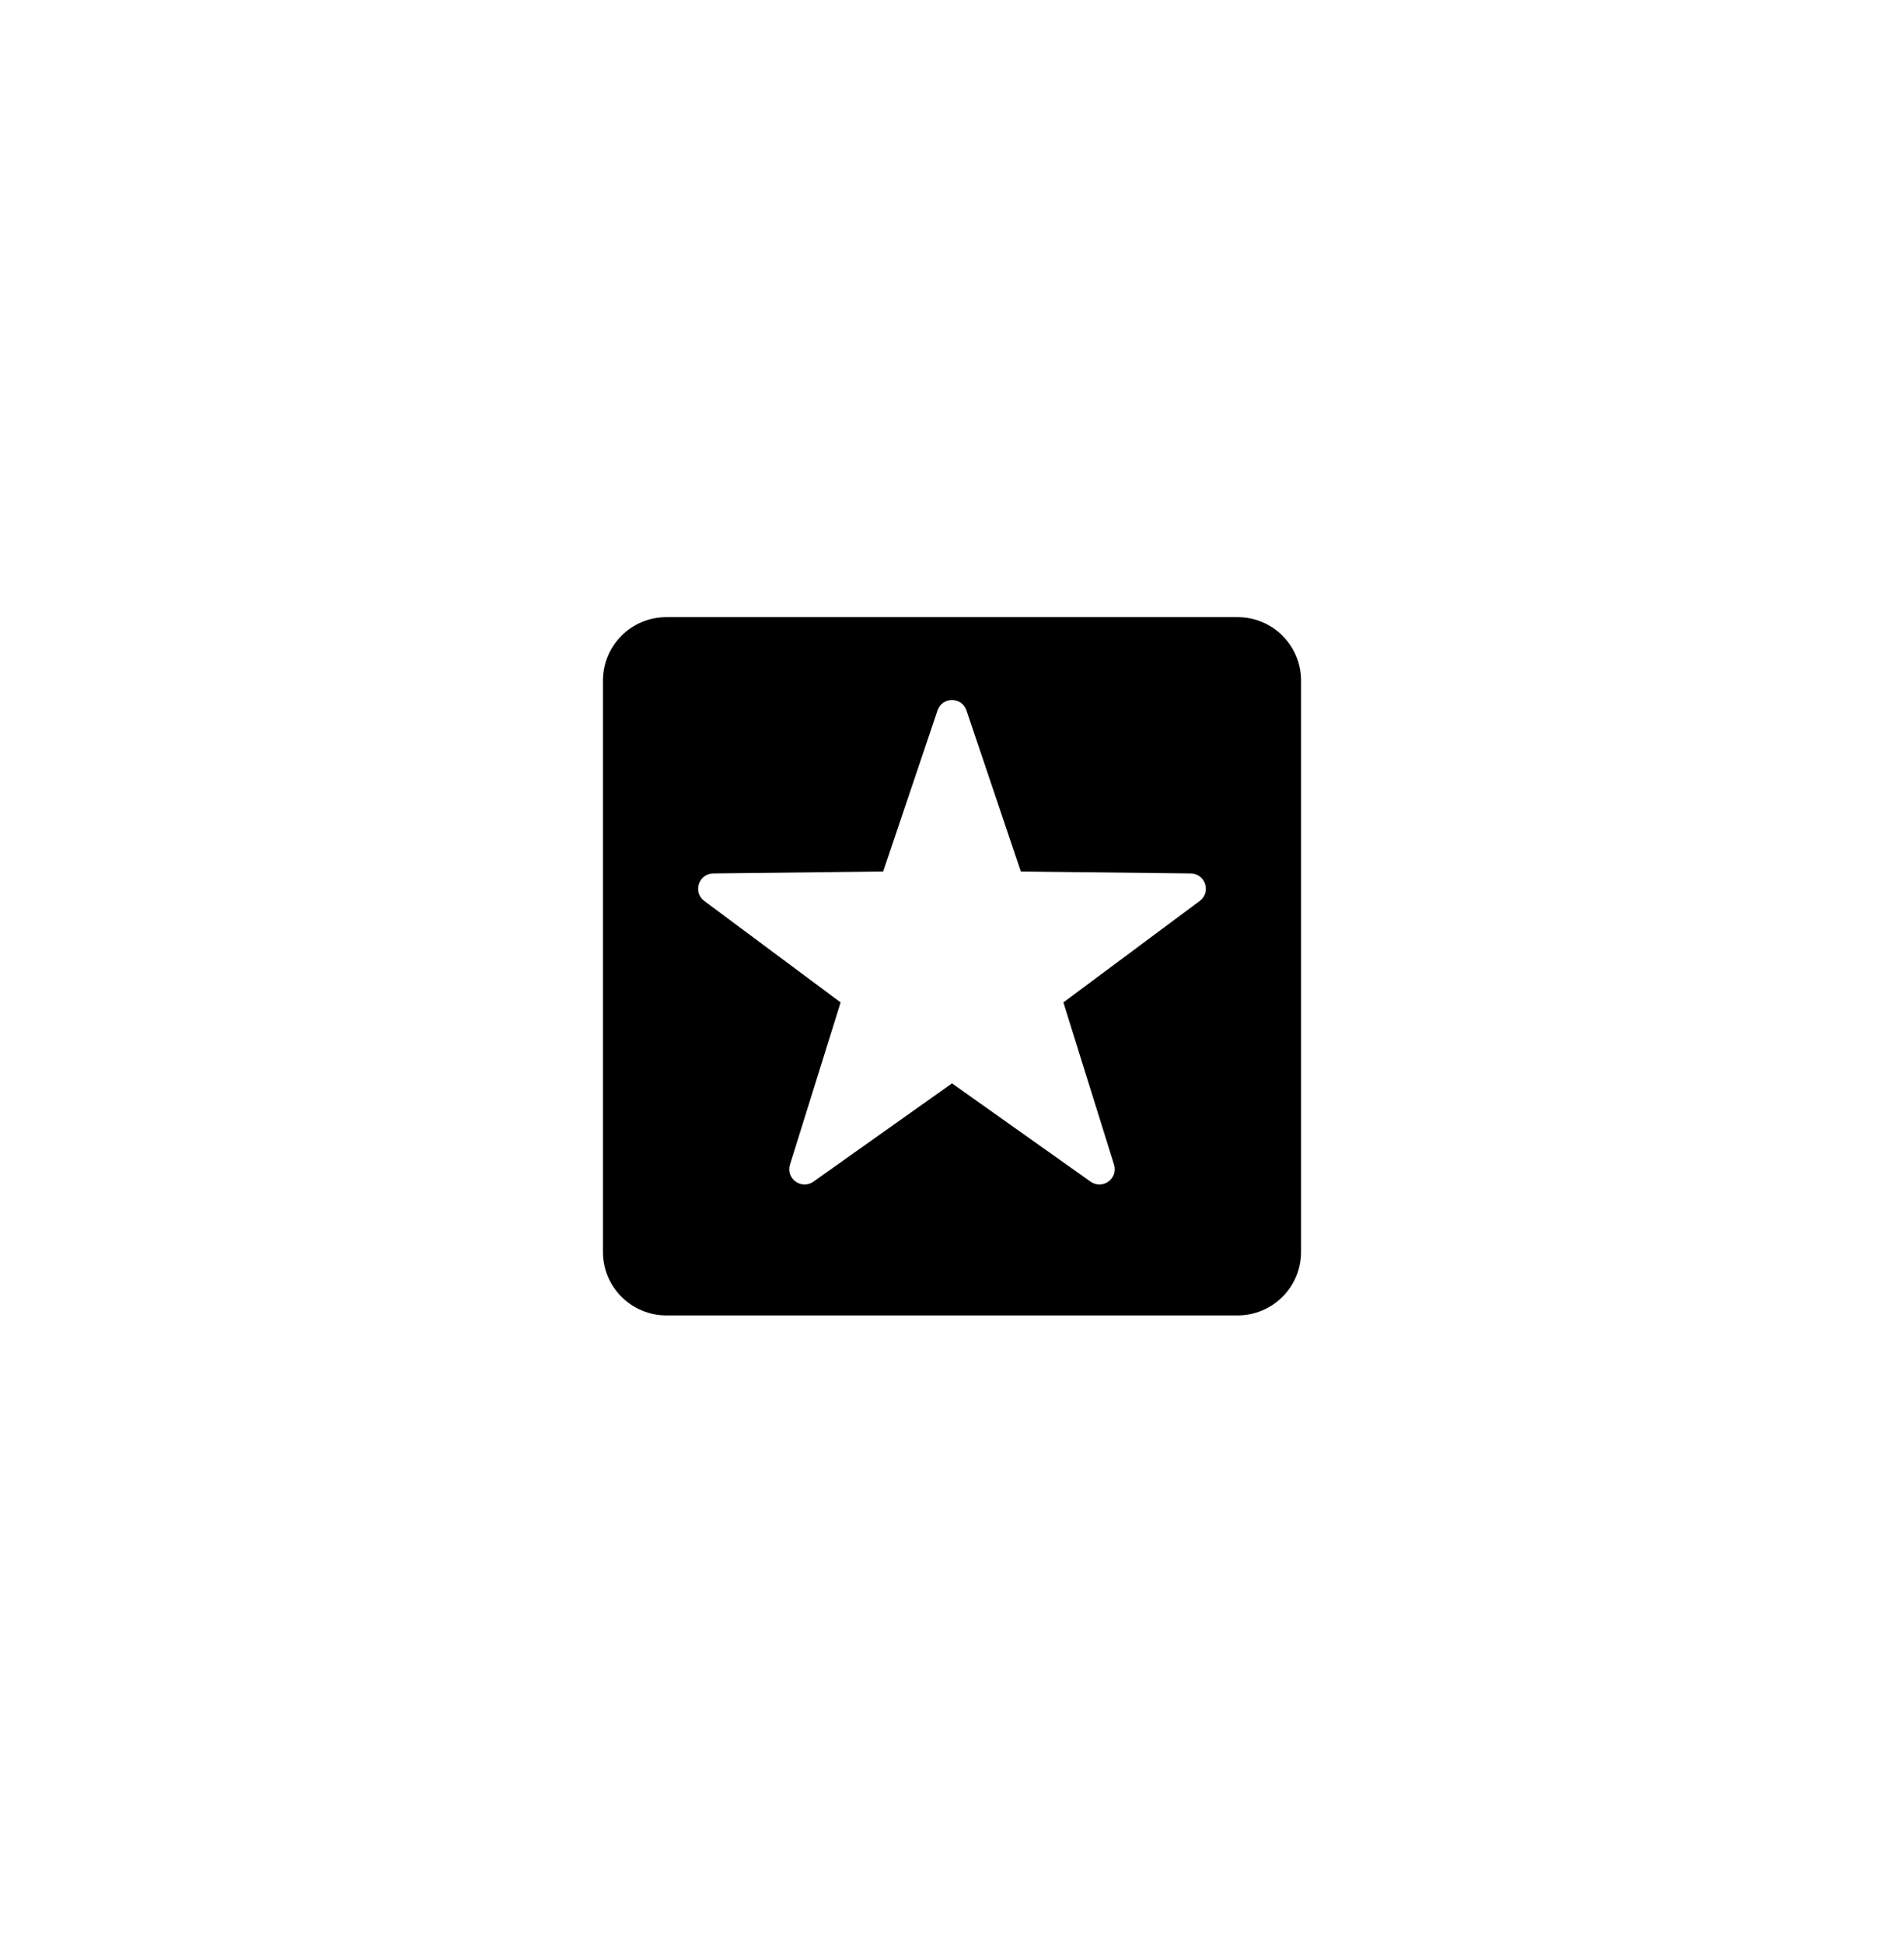 <svg width="48" height="49" viewBox="0 0 48 49" fill="none" xmlns="http://www.w3.org/2000/svg">
<path d="M31.2 15.555H16.8C15.916 15.555 15.2 16.271 15.2 17.155V31.555C15.2 32.439 15.916 33.155 16.8 33.155H31.2C32.084 33.155 32.8 32.439 32.8 31.555V17.155C32.8 16.271 32.084 15.555 31.2 15.555ZM30.244 22.709L26.808 25.266L28.085 29.355C28.194 29.707 27.795 29.997 27.494 29.784L24 27.306L20.506 29.784C20.205 29.997 19.806 29.707 19.915 29.355L21.192 25.266L17.756 22.709C17.46 22.489 17.613 22.019 17.982 22.015L22.265 21.966L23.635 17.907C23.753 17.558 24.247 17.558 24.365 17.907L25.735 21.966L30.018 22.015C30.387 22.019 30.54 22.489 30.244 22.709Z" fill="black"/>
</svg>
